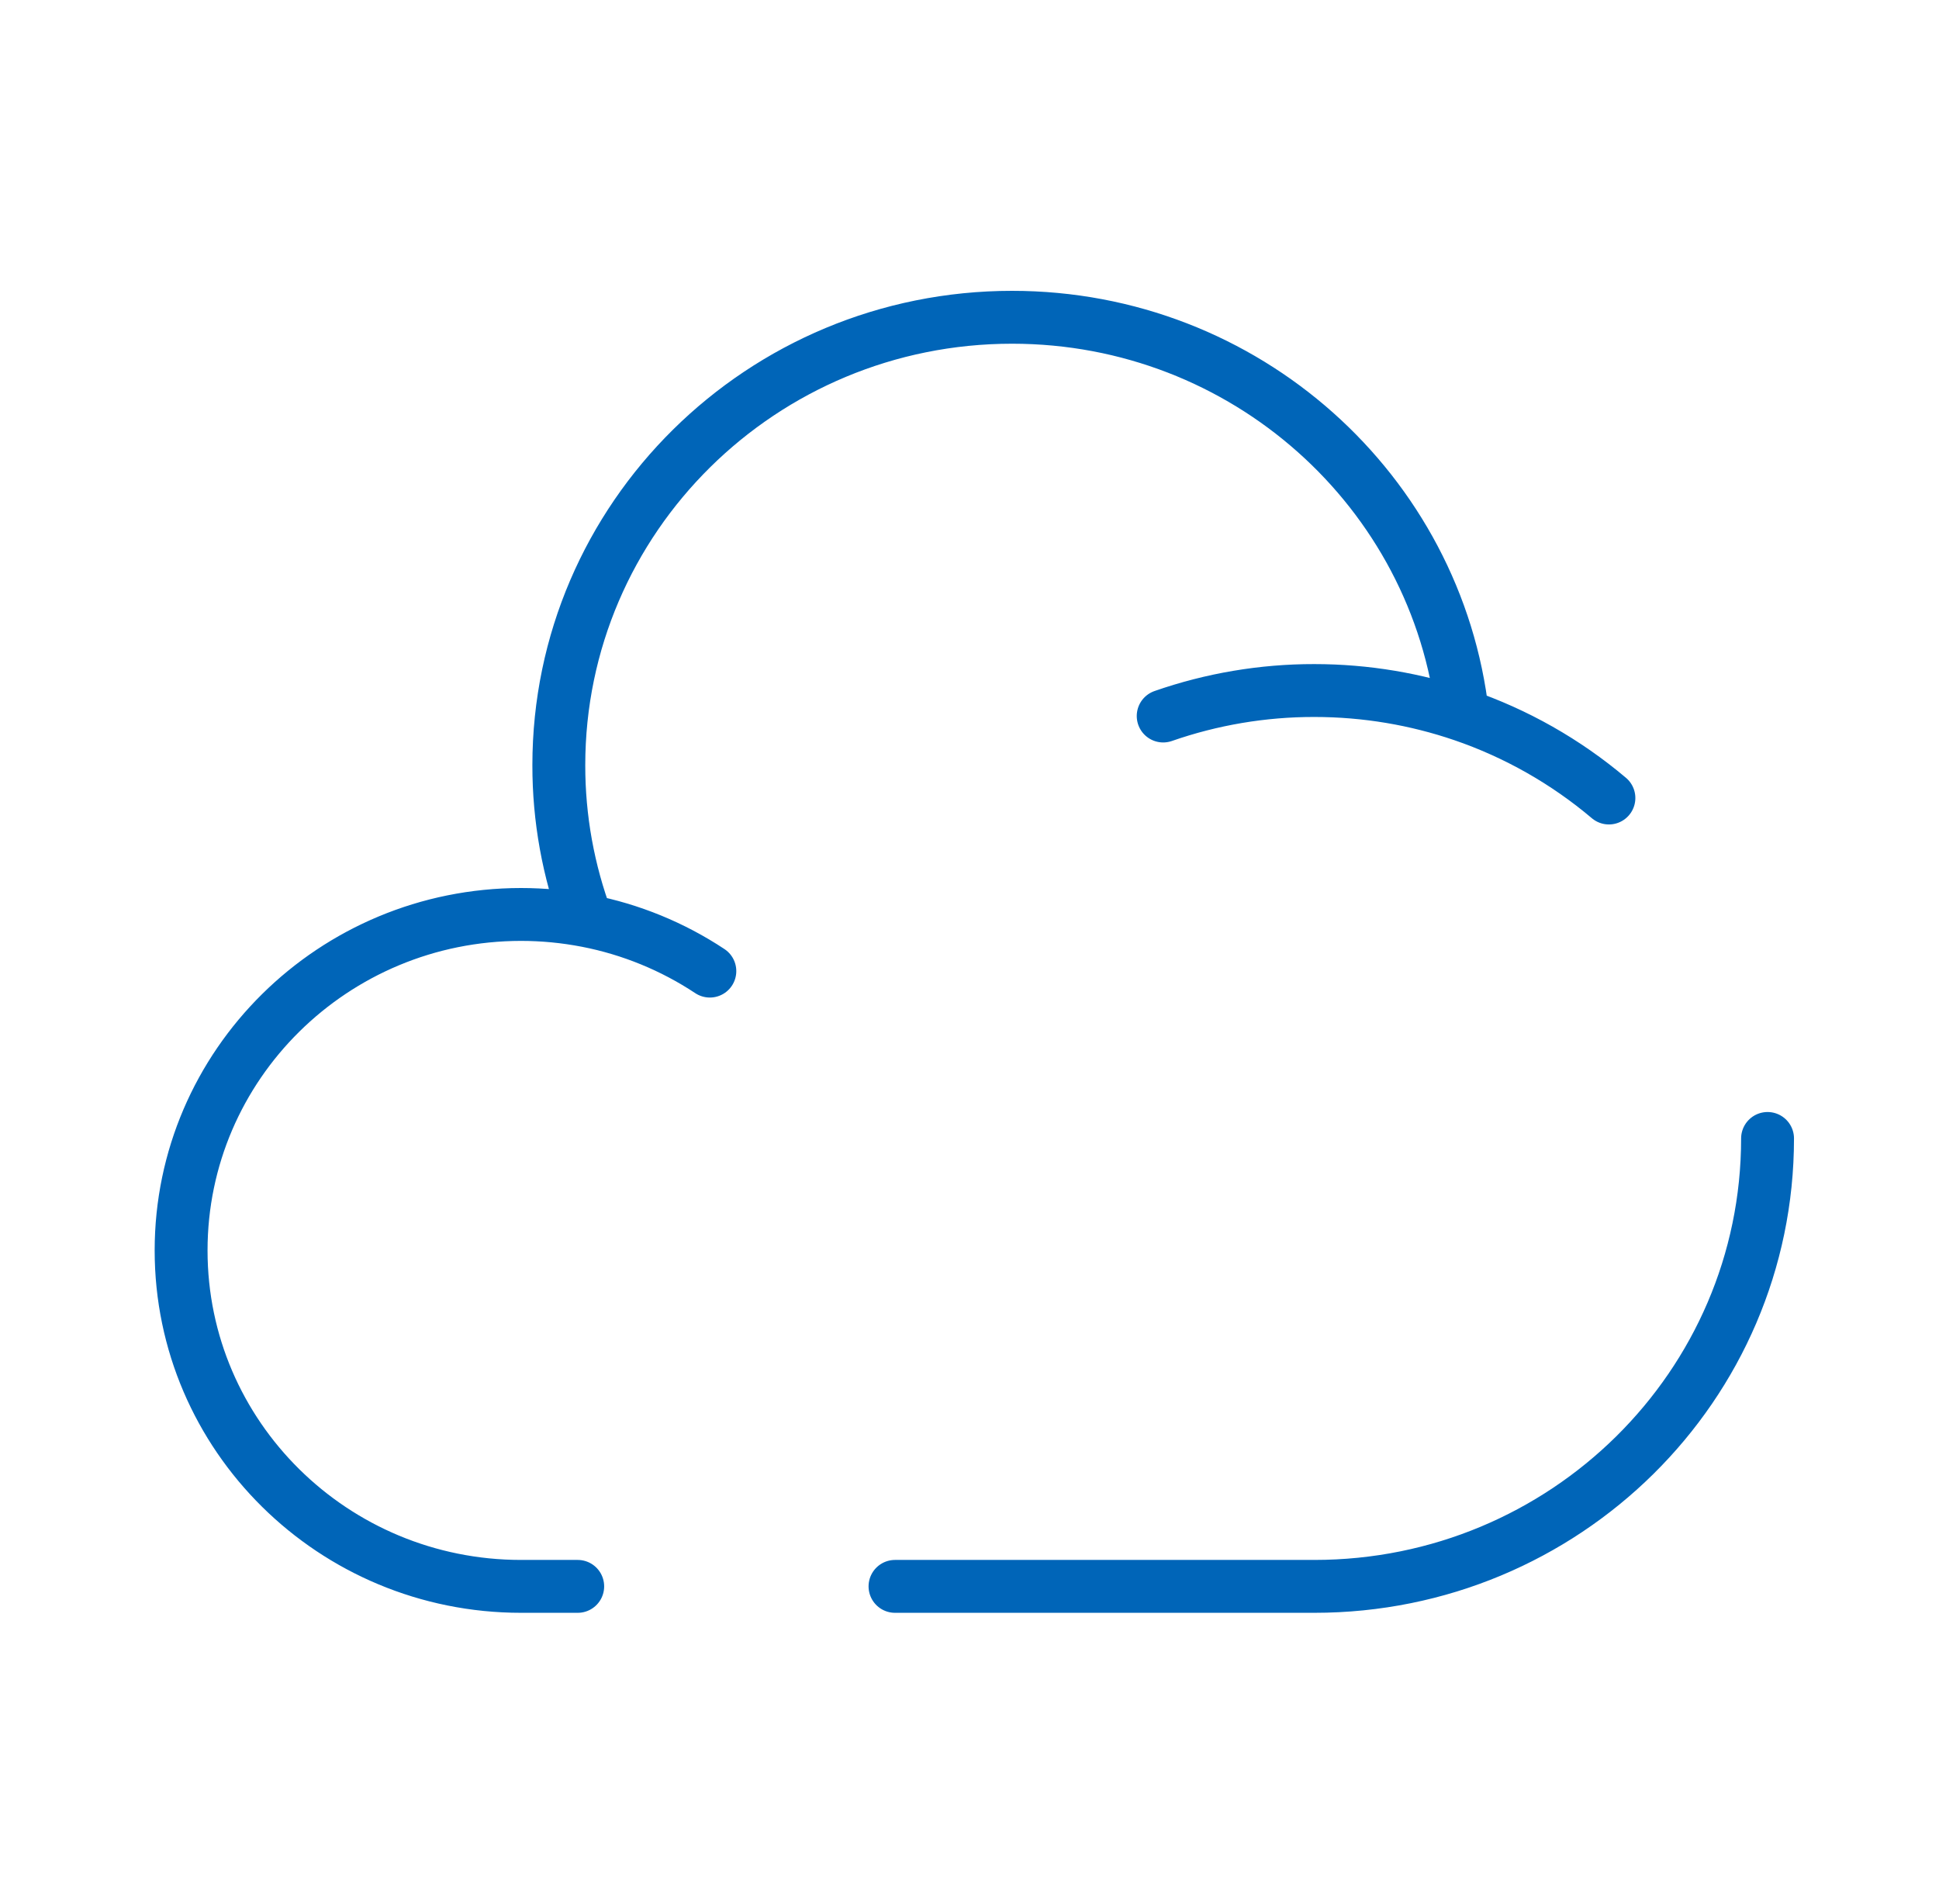 <svg width="55" height="54" viewBox="0 0 55 54" fill="none" xmlns="http://www.w3.org/2000/svg">
<path d="M50.137 32.294C50.137 39.312 44.381 45 37.28 45H25.387M32.994 20.311C34.372 19.831 35.821 19.586 37.28 19.588C38.752 19.588 40.167 19.834 41.488 20.284M41.488 20.284C40.77 13.937 35.323 9 28.708 9C21.607 9 15.851 14.688 15.851 21.706C15.849 23.213 16.119 24.709 16.648 26.12M41.488 20.284C43.005 20.803 44.412 21.601 45.637 22.637M16.648 26.12C16.032 26.001 15.407 25.94 14.78 25.94C9.454 25.942 5.137 30.209 5.137 35.471C5.137 40.734 9.454 45 14.78 45H16.387M16.648 26.12C17.893 26.362 19.078 26.847 20.135 27.547" stroke="#0065B8" stroke-width="1.5" stroke-linecap="round"/>
</svg>
